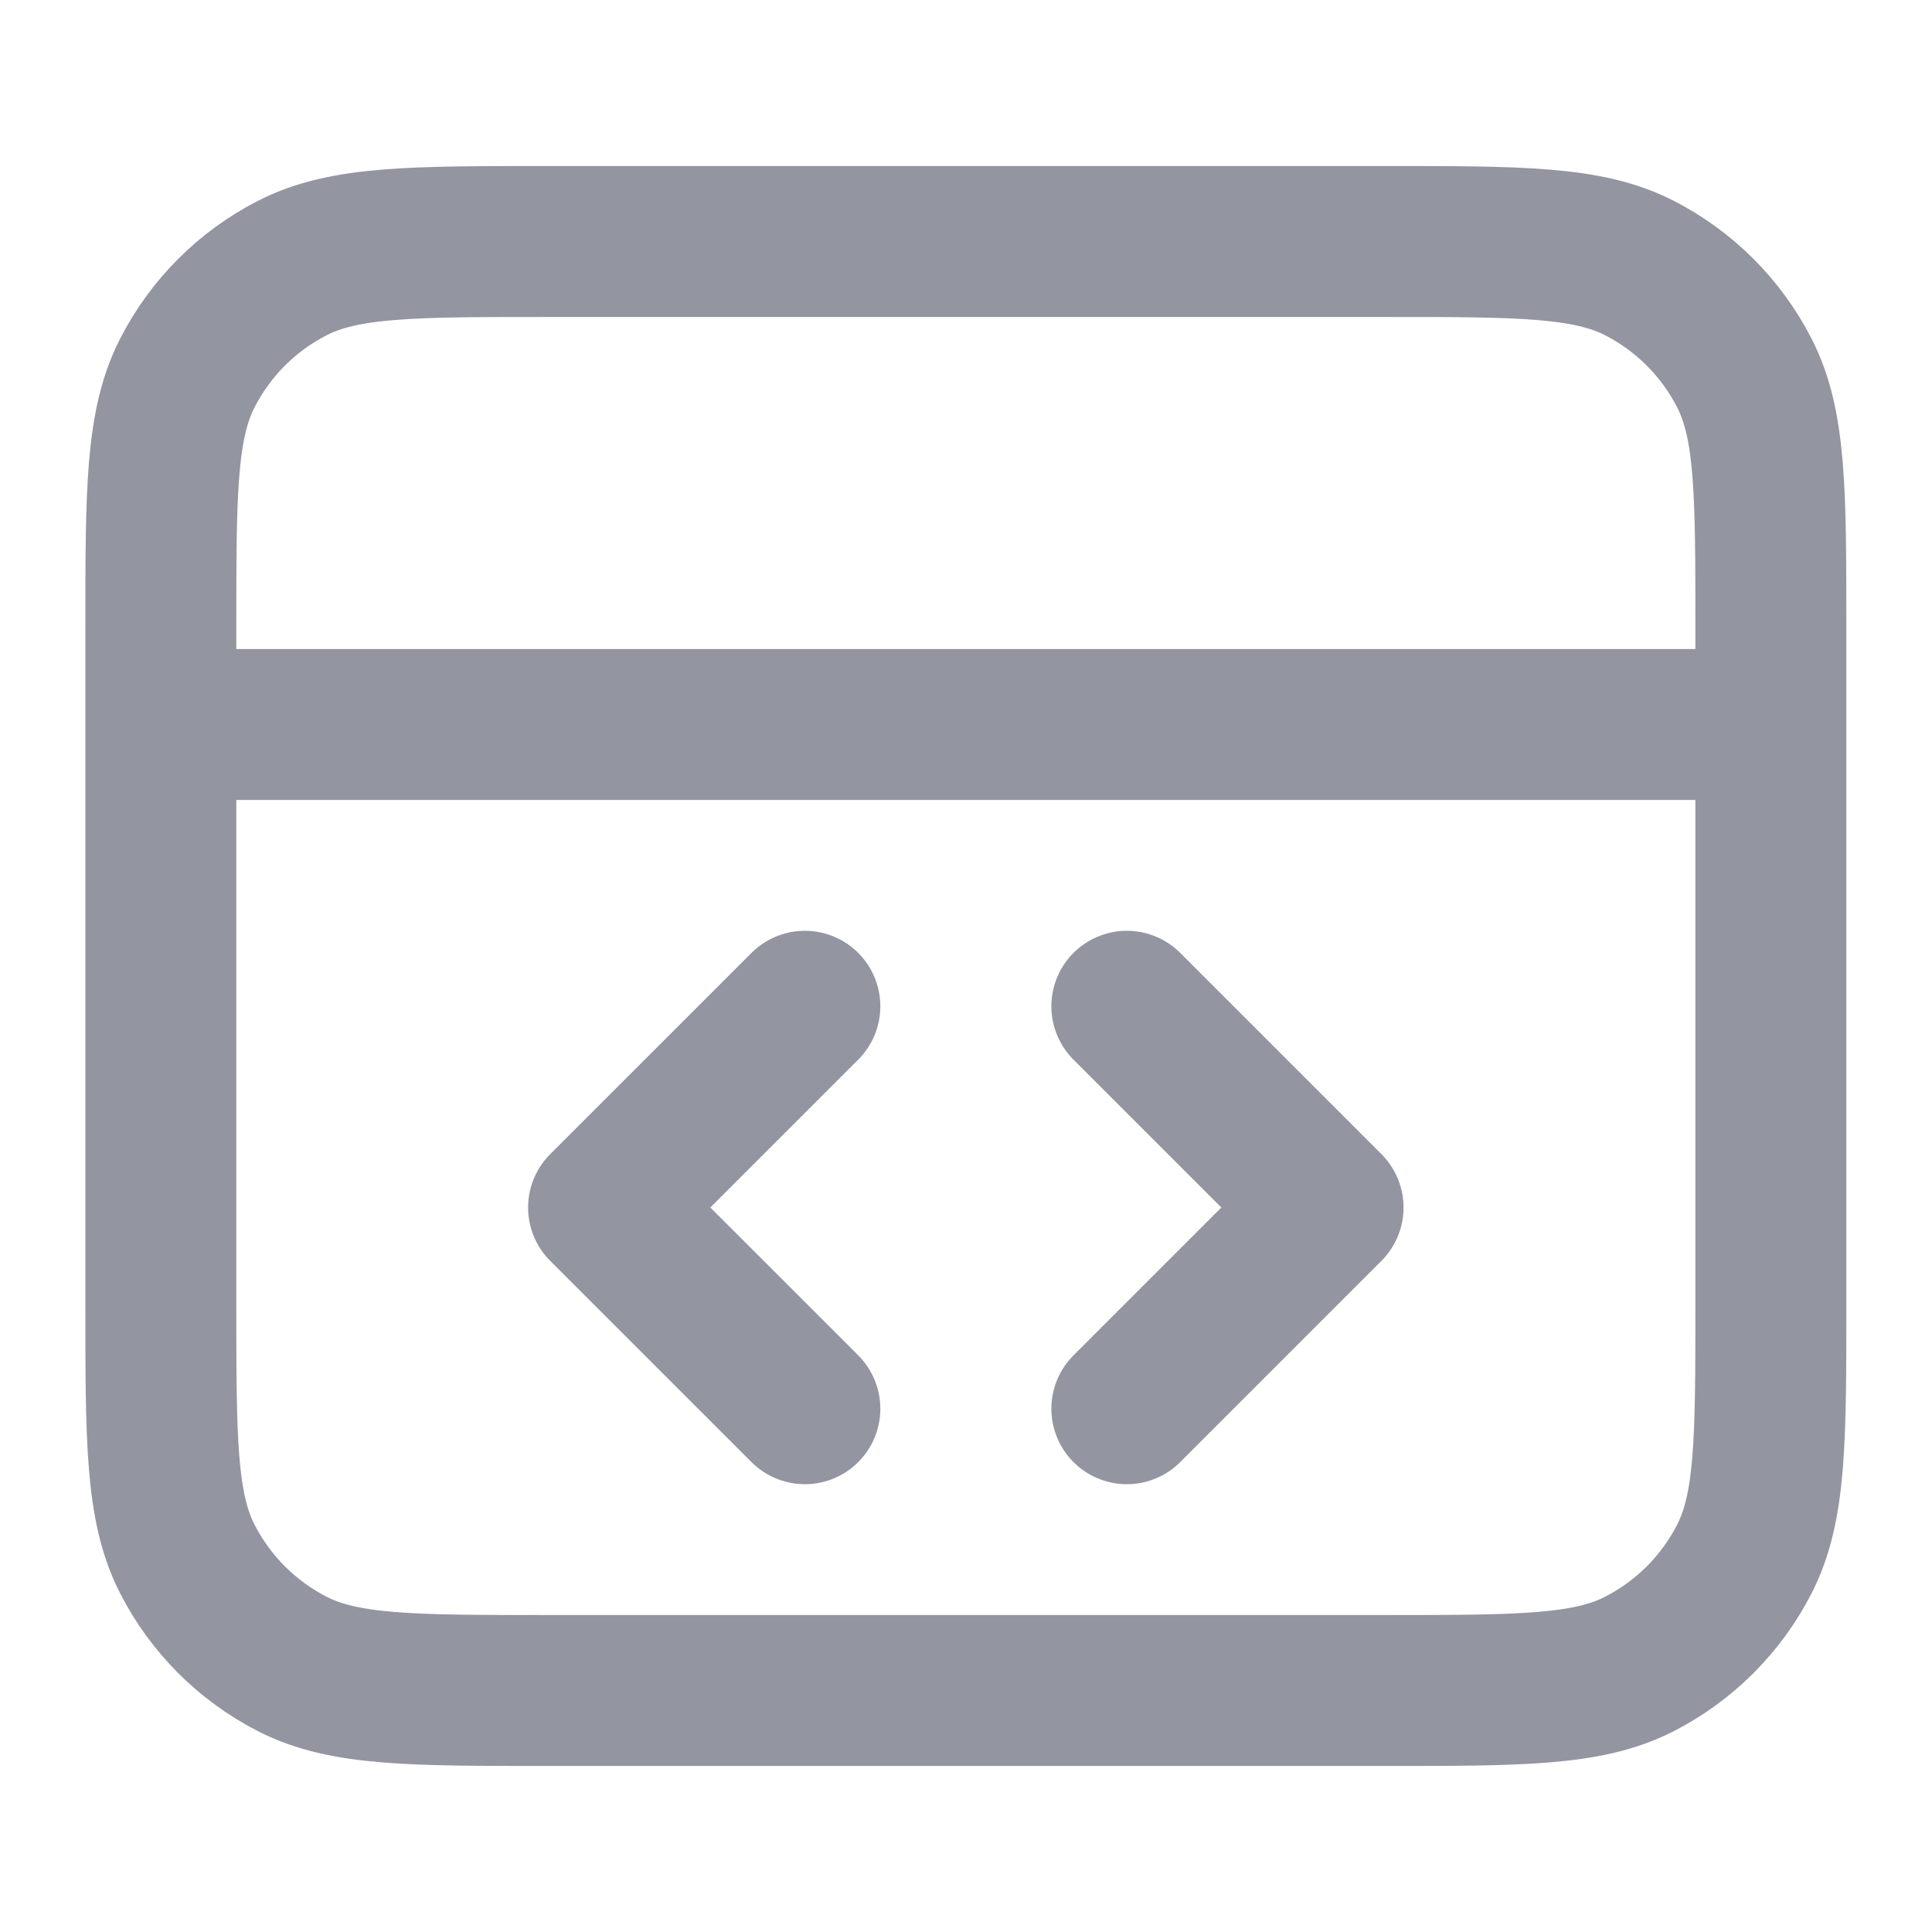 <svg width="32" height="32" viewBox="0 0 32 32" fill="none" xmlns="http://www.w3.org/2000/svg">
<path d="M29.331 12H2.664M18.664 23.333L21.997 20L18.664 16.667M13.331 16.667L9.997 20L13.331 23.333M2.664 10.4L2.664 21.6C2.664 23.84 2.664 24.96 3.1 25.816C3.484 26.569 4.095 27.18 4.848 27.564C5.704 28 6.824 28 9.064 28H22.931C25.171 28 26.291 28 27.147 27.564C27.899 27.18 28.511 26.569 28.895 25.816C29.331 24.96 29.331 23.84 29.331 21.6V10.4C29.331 8.16 29.331 7.04 28.895 6.184C28.511 5.431 27.899 4.819 27.147 4.436C26.291 4 25.171 4 22.931 4L9.064 4C6.824 4 5.704 4 4.848 4.436C4.095 4.819 3.484 5.431 3.1 6.184C2.664 7.04 2.664 8.16 2.664 10.4Z" stroke="#9395A0" stroke-width="2.5" stroke-linecap="round" stroke-linejoin="round"/>
</svg>
